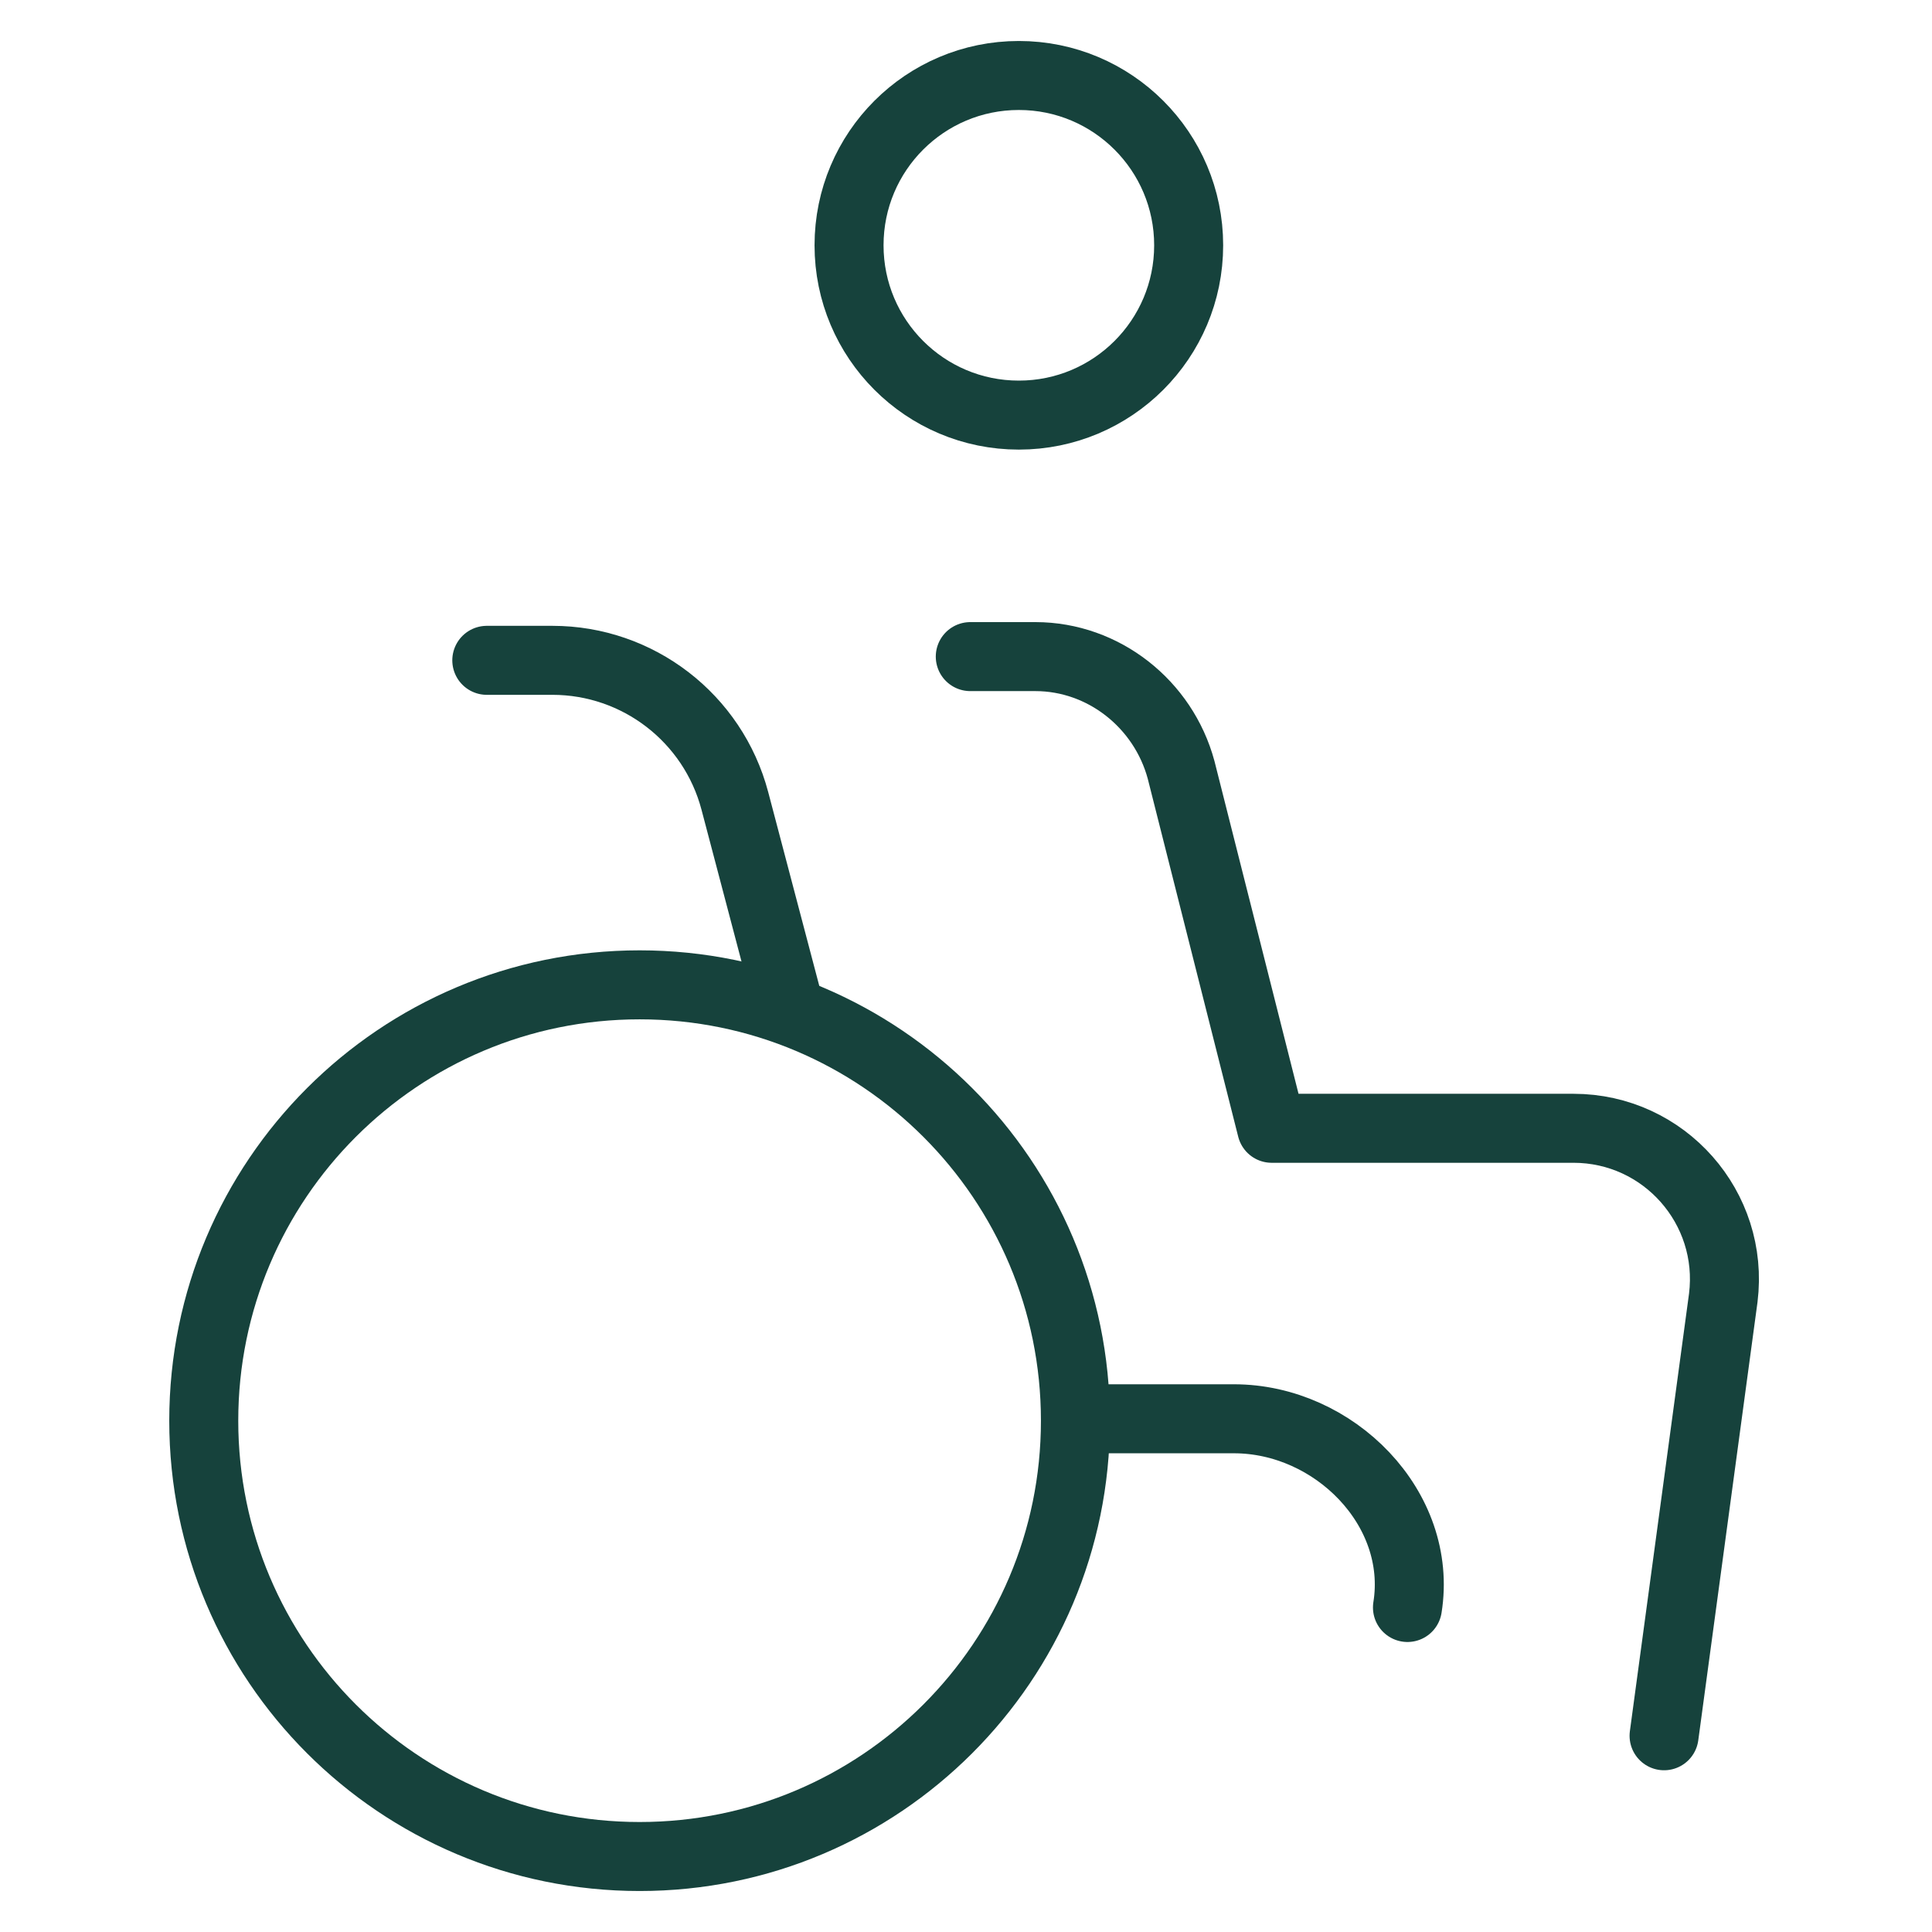 <svg width="28" height="28" viewBox="0 0 28 28" fill="none" xmlns="http://www.w3.org/2000/svg">
<mask id="mask0_759_196" style="mask-type:luminance" maskUnits="userSpaceOnUse" x="0" y="0" width="28" height="28">
<path d="M0 0H28V28H0V0Z" fill="white"/>
</mask>
<g mask="url(#mask0_759_196)">
<path d="M12.305 3.555C12.305 2.196 13.406 1.094 14.766 1.094C16.125 1.094 17.227 2.196 17.227 3.555C17.227 4.914 16.125 6.016 14.766 6.016C13.406 6.016 12.305 4.914 12.305 3.555Z" stroke="#16423C" stroke-miterlimit="10" stroke-linecap="round" stroke-linejoin="round"/>
<path d="M2.953 20.59C2.953 17.101 5.781 14.273 9.27 14.273C12.758 14.273 15.586 17.101 15.586 20.59C15.586 24.078 12.758 26.906 9.27 26.906C5.781 26.906 2.953 24.078 2.953 20.59Z" stroke="#16423C" stroke-miterlimit="10" stroke-linecap="round" stroke-linejoin="round"/>
<path d="M11.408 14.483L10.65 11.607C10.333 10.407 9.247 9.57 8.006 9.57H7.055" stroke="#16423C" stroke-miterlimit="10" stroke-linecap="round" stroke-linejoin="round"/>
<path d="M20.398 23.297C20.628 21.862 19.336 20.562 17.883 20.562H16.051" stroke="#16423C" stroke-miterlimit="10" stroke-linecap="round" stroke-linejoin="round"/>
<path d="M14.062 9.516L15.007 9.516C15.994 9.517 16.859 10.203 17.117 11.156L18.43 16.352H22.804C24.12 16.352 25.137 17.504 24.975 18.809L24.117 25.156" stroke="#16423C" stroke-miterlimit="10" stroke-linecap="round" stroke-linejoin="round"/>
</g>
</svg>
